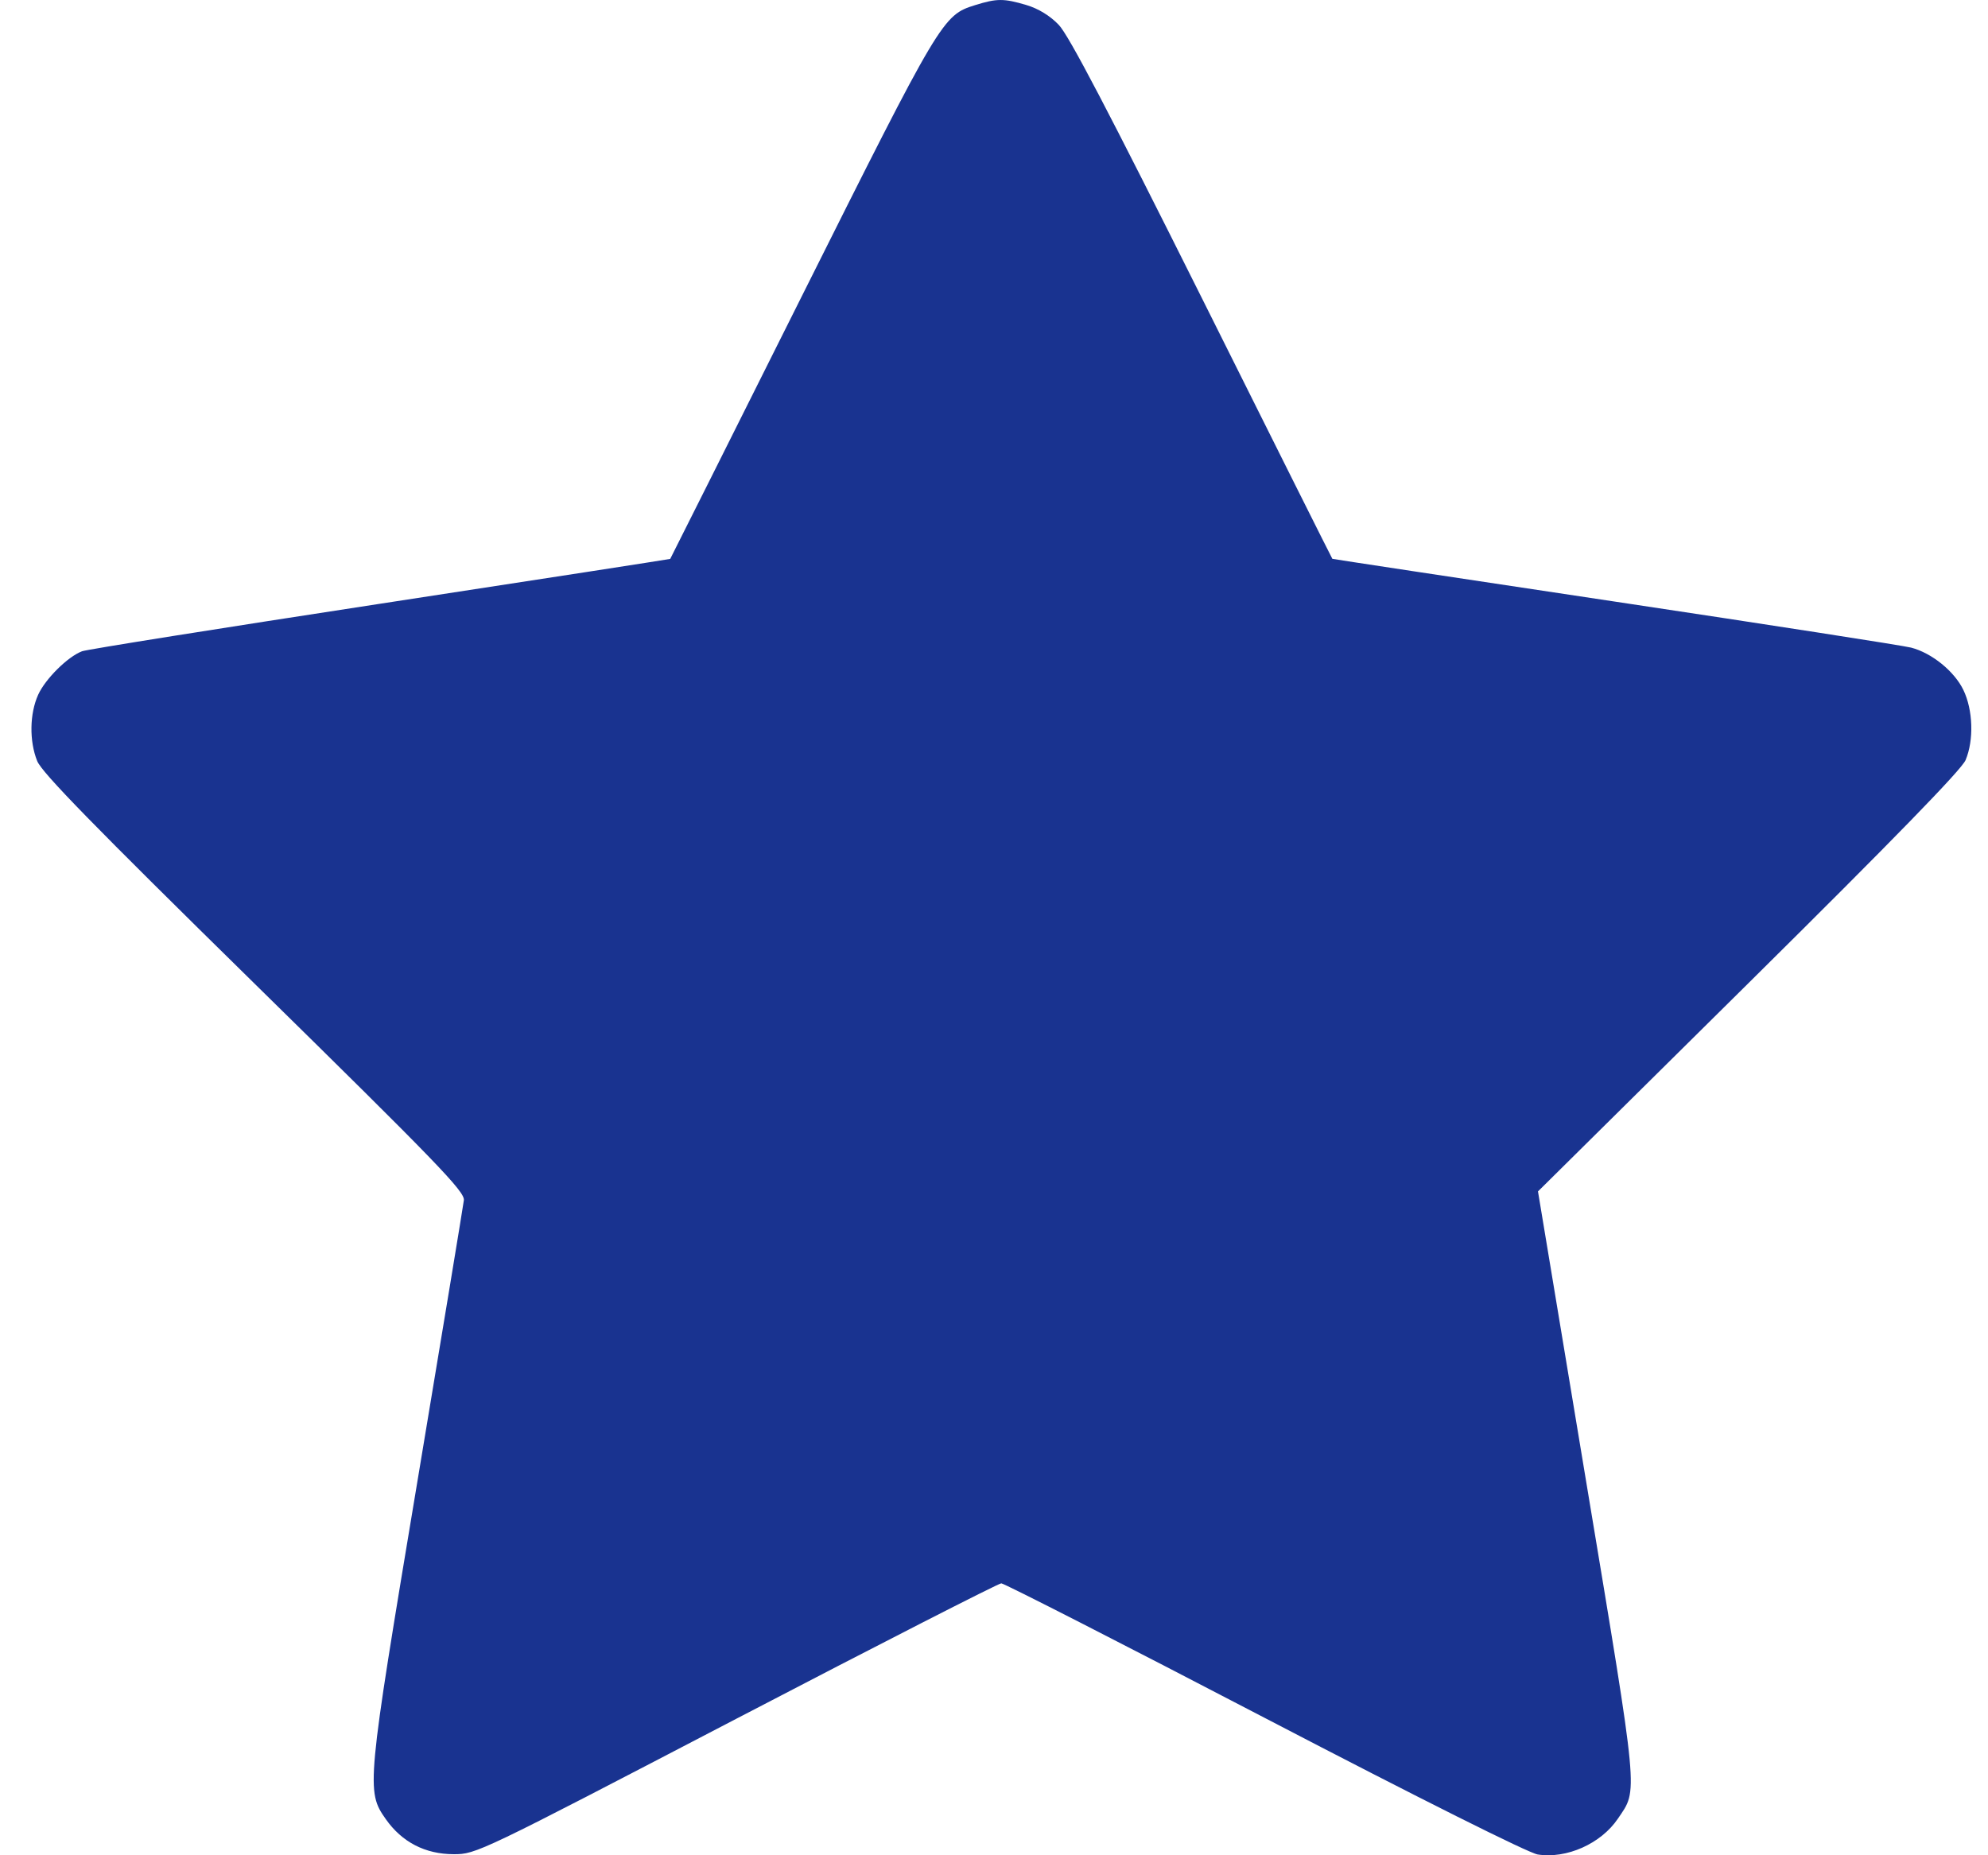 <svg width="30" height="28" viewBox="0 0 30 28" fill="none" xmlns="http://www.w3.org/2000/svg">
<path fill-rule="evenodd" clip-rule="evenodd" d="M14.716 0.077C14.225 0.23 14.2 0.273 12.095 4.48C11.01 6.651 10.118 8.43 10.114 8.435C10.109 8.439 8.139 8.744 5.735 9.112C3.332 9.48 1.308 9.802 1.238 9.829C1.022 9.911 0.685 10.245 0.576 10.485C0.447 10.77 0.44 11.183 0.561 11.485C0.631 11.66 1.406 12.454 3.835 14.839C6.603 17.557 7.015 17.984 7 18.114C6.99 18.196 6.673 20.116 6.295 22.381C5.532 26.955 5.524 27.032 5.822 27.455C6.066 27.802 6.416 27.983 6.846 27.984C7.186 27.984 7.224 27.966 11.111 25.94C13.268 24.816 15.068 23.896 15.11 23.896C15.152 23.896 16.939 24.808 19.08 25.924C21.451 27.159 23.064 27.965 23.204 27.988C23.641 28.057 24.161 27.825 24.416 27.446C24.72 26.995 24.738 27.183 23.94 22.384L23.209 17.981L26.392 14.831C28.582 12.663 29.602 11.615 29.662 11.471C29.789 11.168 29.774 10.714 29.628 10.412C29.492 10.131 29.152 9.855 28.84 9.774C28.727 9.744 26.718 9.432 24.374 9.08C22.031 8.729 20.11 8.437 20.106 8.434C20.101 8.43 19.217 6.664 18.142 4.509C16.73 1.683 16.128 0.531 15.977 0.375C15.844 0.236 15.668 0.129 15.486 0.075C15.147 -0.025 15.044 -0.025 14.716 0.077Z" fill="#193390"/>
</svg>
